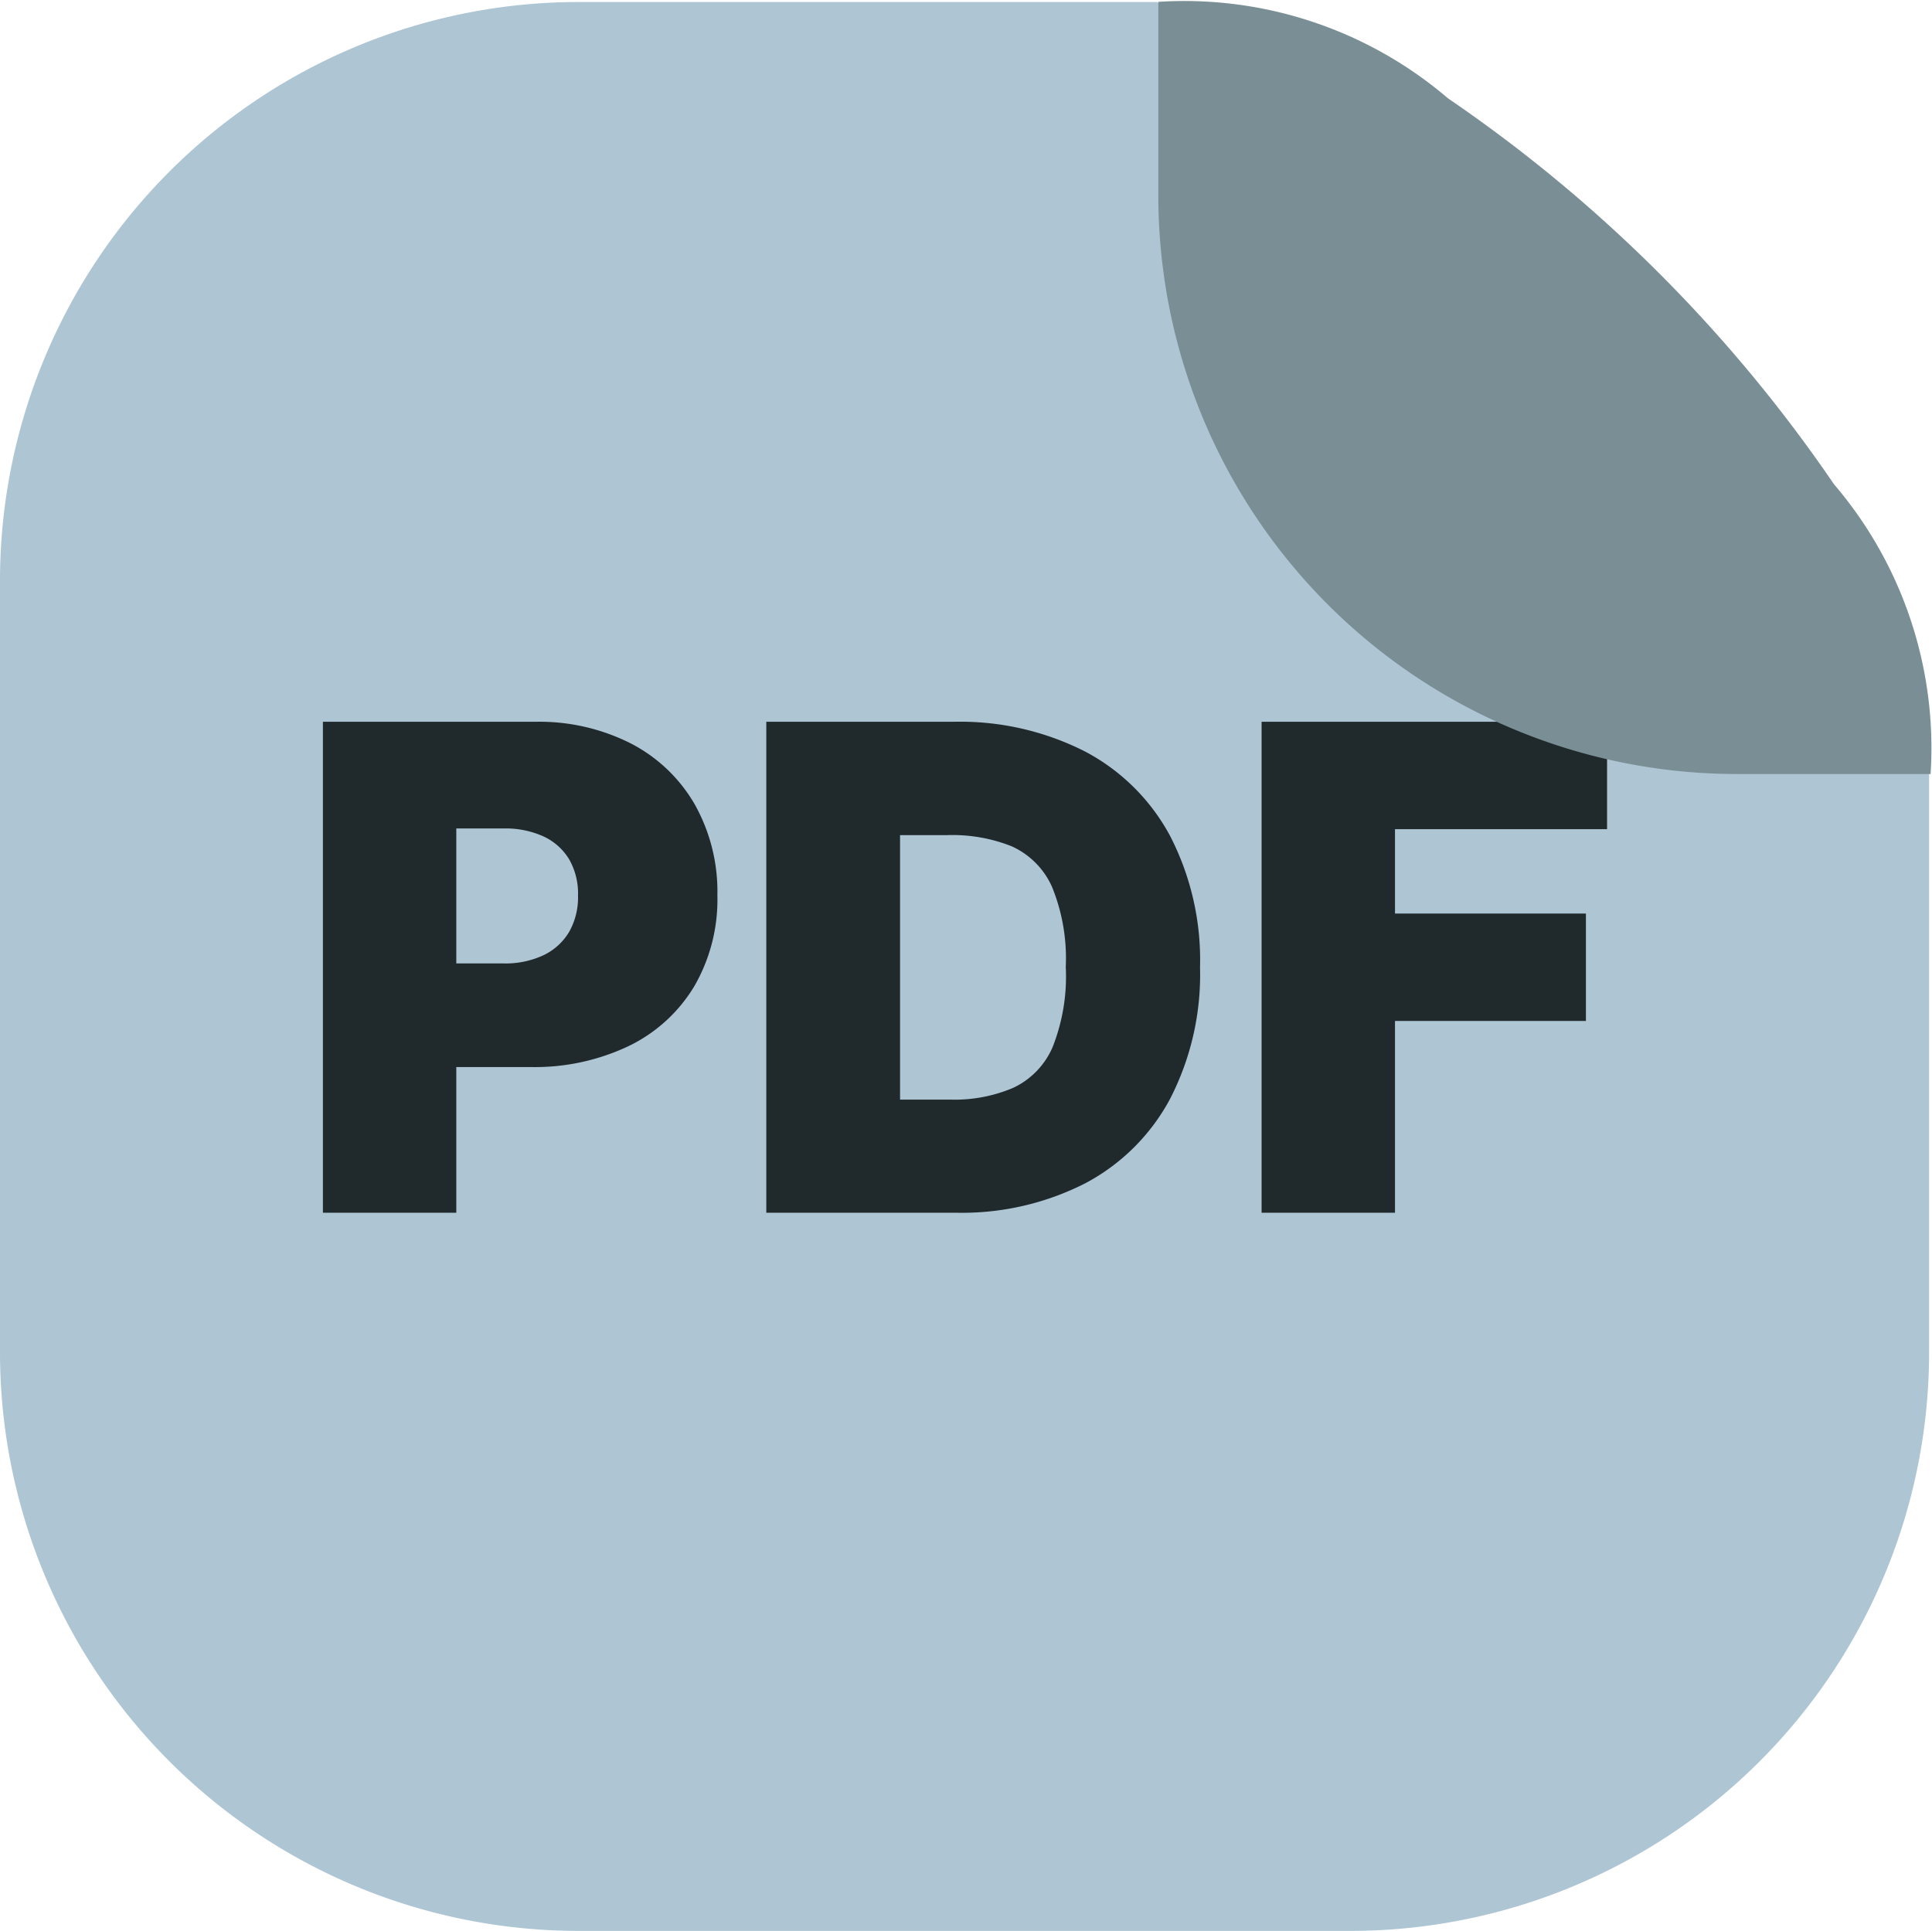 <svg xmlns="http://www.w3.org/2000/svg" width="22" height="21.99" viewBox="0 0 22 21.99">
  <g id="icon--pdf" transform="translate(-706 -8479.979)">
    <path id="Path_785" data-name="Path 785" d="M6.59,0h6.59l8.787,8.787v6.59a6.59,6.59,0,0,1-6.59,6.59H6.59A6.59,6.59,0,0,1,0,15.377V6.59A6.59,6.59,0,0,1,6.59,0Z" transform="translate(706 8480.002)" fill="#aec5d4"/>
    <path id="Path_786" data-name="Path 786" d="M.328.5V-5.091H2.743a2.309,2.309,0,0,1,1.09.246,1.784,1.784,0,0,1,.727.691,2.028,2.028,0,0,1,.26,1.04,1.969,1.969,0,0,1-.266,1.04,1.769,1.769,0,0,1-.746.677,2.491,2.491,0,0,1-1.119.238H1.246v-1.18H2.383a1.021,1.021,0,0,0,.458-.094A.681.681,0,0,0,3.133-2.7a.8.8,0,0,0,.1-.412.784.784,0,0,0-.1-.411.672.672,0,0,0-.292-.262,1.047,1.047,0,0,0-.458-.091H1.847V.5Zm7.2,0H5.377V-5.091H7.508A3.141,3.141,0,0,1,9-4.756a2.334,2.334,0,0,1,.973.961,3.082,3.082,0,0,1,.343,1.5,3.092,3.092,0,0,1-.342,1.5,2.332,2.332,0,0,1-.967.961A3.092,3.092,0,0,1,7.53.5ZM6.9-.788h.579a1.7,1.7,0,0,0,.709-.134.909.909,0,0,0,.448-.461A2.185,2.185,0,0,0,8.787-2.3a2.151,2.151,0,0,0-.157-.912.914.914,0,0,0-.459-.461A1.821,1.821,0,0,0,7.432-3.8H6.9ZM11.017.5V-5.091h3.934v1.223H12.536v.961H14.71v1.223H12.536V.5Z" transform="translate(709.349 8493.29)" fill="#202a2d"/>
    <path id="Path_784" data-name="Path 784" d="M3.3,13.1a16.715,16.715,0,0,1,4.394,4.394,4.622,4.622,0,0,1,1.1,3.3H6.59A6.59,6.59,0,0,1,0,14.2V12A4.622,4.622,0,0,1,3.3,13.1Z" transform="translate(719.19 8468)" fill="#7a8f95"/>
  </g>
</svg>
